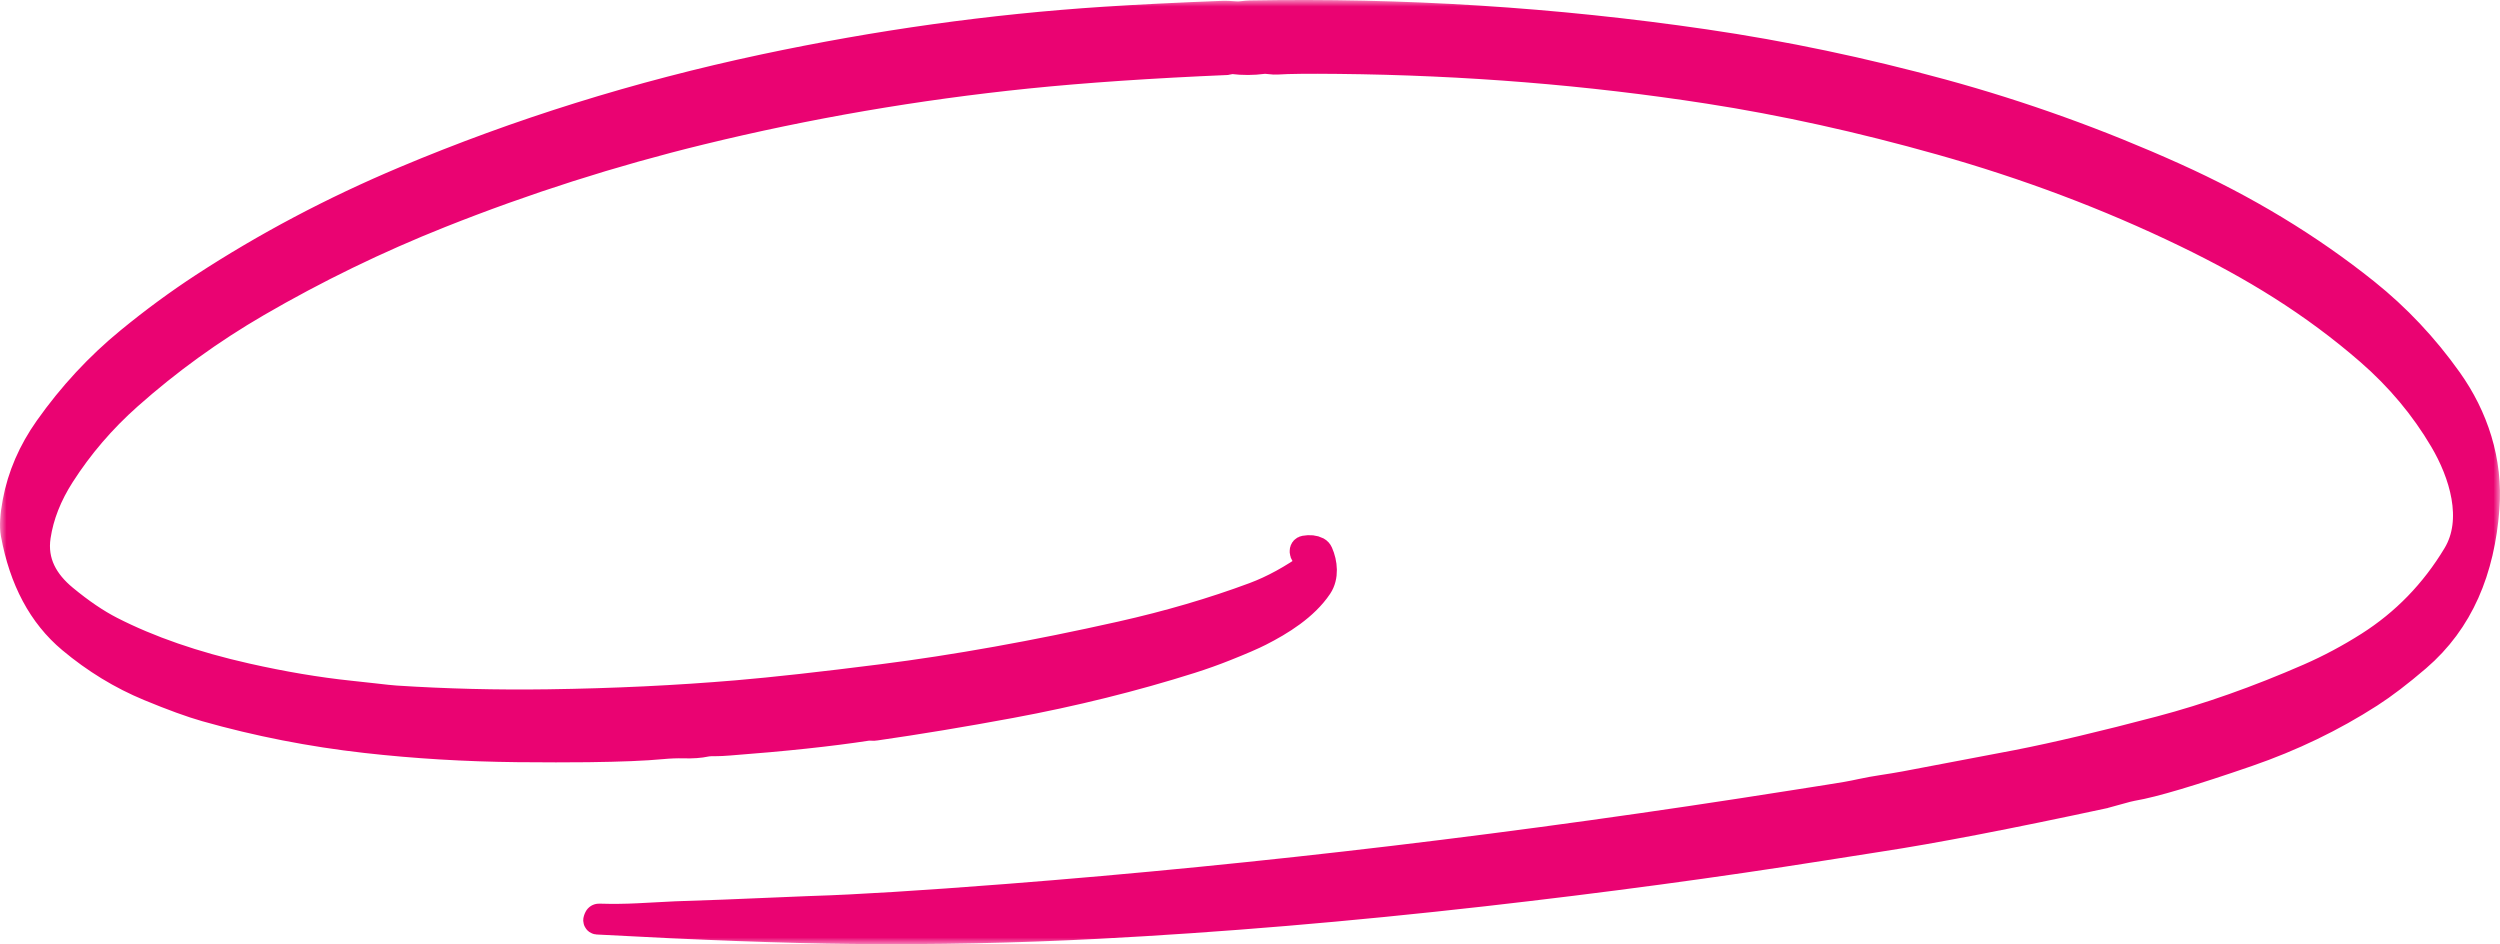 <svg width="188" height="71" viewBox="0 0 188 71" fill="none" xmlns="http://www.w3.org/2000/svg"><mask id="a" maskUnits="userSpaceOnUse" x="0" y="0" width="188" height="71" fill="black"><rect fill="white" width="188" height="71"/><path d="M98.71 41.855C98.662 41.826 98.547 41.81 98.365 41.808C98.224 41.806 98.122 41.766 98.06 41.688C98.016 41.632 97.99 41.562 97.983 41.479C97.974 41.361 98.021 41.294 98.124 41.276C98.499 41.21 98.812 41.243 99.063 41.374C99.144 41.418 99.206 41.486 99.246 41.578C99.586 42.346 99.687 43.359 99.196 44.097C98.145 45.667 96.324 46.791 94.745 47.592C94.219 47.861 93.362 48.233 92.172 48.707C91.309 49.052 90.434 49.365 89.547 49.646C85.238 51.009 80.724 52.129 76.005 53.006C72.413 53.673 69.031 54.234 65.86 54.689C65.722 54.709 65.619 54.715 65.552 54.706C65.423 54.693 65.318 54.692 65.239 54.703C62.445 55.132 58.976 55.503 54.834 55.816C54.388 55.849 54.094 55.865 53.953 55.863C53.537 55.857 53.244 55.873 53.074 55.911C52.633 56.007 52.081 56.046 51.418 56.028C50.911 56.014 50.36 56.035 49.764 56.091C48.513 56.212 46.664 56.288 44.216 56.318C42.771 56.336 41.001 56.335 38.908 56.315C35.009 56.275 31.206 56.046 27.499 55.627C23.399 55.165 19.393 54.38 15.48 53.272C14.396 52.965 12.975 52.448 11.217 51.72C9.112 50.849 7.146 49.65 5.32 48.121C3.108 46.268 1.685 43.604 1.051 40.131C0.95 39.579 0.998 38.781 1.195 37.736C1.559 35.789 2.356 33.947 3.584 32.209C5.357 29.7 7.401 27.497 9.718 25.6C11.547 24.101 13.395 22.743 15.26 21.525C19.967 18.452 25.025 15.777 30.435 13.499C38.984 9.898 47.977 7.092 57.416 5.081C66.024 3.248 74.564 2.056 83.039 1.506C85.615 1.338 88.631 1.189 92.085 1.057C92.173 1.053 92.44 1.067 92.884 1.099C93.064 1.113 93.245 1.108 93.425 1.084C93.682 1.052 93.858 1.036 93.954 1.036C105.502 0.823 116.926 1.545 128.226 3.201C134.133 4.066 140.078 5.315 146.061 6.949C152.01 8.576 157.824 10.667 163.503 13.224C168.854 15.633 173.656 18.539 177.908 21.941C180.277 23.836 182.362 26.05 184.162 28.583C186.112 31.327 187.233 34.651 186.959 38.227C186.604 42.872 185.04 46.713 181.783 49.505C180.451 50.647 179.265 51.552 178.226 52.219C175.408 54.031 172.343 55.509 169.034 56.653C164.812 58.109 161.93 58.968 160.387 59.229C160.185 59.261 159.796 59.36 159.219 59.525C158.628 59.695 158.325 59.78 158.311 59.782C151.041 61.347 145.369 62.439 141.294 63.059C140.616 63.162 139.202 63.385 137.052 63.725C129.057 64.993 120.565 66.137 111.576 67.157C101.387 68.311 91.698 69.126 82.511 69.602C76.393 69.919 70.266 70.047 64.129 69.985C59.104 69.935 52.7 69.699 44.92 69.276C44.909 69.275 44.899 69.272 44.89 69.266C44.881 69.259 44.873 69.251 44.868 69.24C44.862 69.23 44.859 69.219 44.858 69.207C44.858 69.195 44.86 69.183 44.864 69.172L44.909 69.052C44.936 68.984 44.982 68.952 45.047 68.954C46.043 68.984 47.028 68.974 48.001 68.924C49.893 68.828 50.844 68.779 50.855 68.777C52.26 68.741 55.578 68.611 60.809 68.386C60.911 68.382 61.024 68.378 61.146 68.374C64.414 68.274 69.278 67.973 75.737 67.471C94.871 65.98 114.523 63.639 134.692 60.446C136.37 60.181 137.295 60.035 137.466 60.01C138.5 59.854 139.327 59.707 139.948 59.567C141.02 59.328 142.103 59.211 143.255 58.993C147.718 58.15 150.538 57.614 151.715 57.385C154.622 56.815 158.203 55.968 162.457 54.844C166.063 53.891 169.795 52.572 173.653 50.886C175.178 50.219 176.663 49.426 178.107 48.51C180.811 46.794 183.005 44.534 184.69 41.73C186.285 39.081 185.157 35.563 183.692 33.085C182.239 30.622 180.394 28.417 178.157 26.47C173.921 22.787 169.406 20.04 164.339 17.591C158.545 14.791 152.412 12.48 145.939 10.656C139.914 8.958 134.093 7.674 128.479 6.803C119.473 5.404 110.2 4.656 100.658 4.558C98.413 4.534 96.88 4.55 96.061 4.606C95.911 4.618 95.727 4.61 95.509 4.582C95.279 4.552 95.105 4.545 94.986 4.561C94.223 4.661 93.463 4.664 92.703 4.57C92.634 4.562 92.567 4.569 92.502 4.591C92.411 4.623 92.354 4.639 92.329 4.639C86.562 4.884 81.542 5.225 77.268 5.661C68.916 6.518 60.726 7.927 52.7 9.888C46.025 11.516 39.494 13.601 33.108 16.142C28.346 18.037 23.758 20.267 19.345 22.831C15.879 24.846 12.658 27.175 9.683 29.818C7.708 31.571 6.025 33.534 4.632 35.706C3.655 37.227 3.049 38.768 2.814 40.328C2.517 42.286 3.411 43.787 4.839 44.967C6.081 45.994 7.251 46.788 8.348 47.35C11.22 48.819 14.615 49.993 18.533 50.874C21.263 51.49 23.854 51.926 26.305 52.184C27.158 52.273 27.733 52.336 28.03 52.372C28.871 52.471 29.447 52.531 29.758 52.551C33.534 52.796 37.358 52.891 41.23 52.835C46.178 52.766 50.913 52.538 55.436 52.154C58.19 51.92 61.818 51.518 66.322 50.946C71.864 50.242 77.858 49.167 84.305 47.721C87.888 46.915 91.226 45.937 94.317 44.785C95.722 44.261 97.164 43.472 98.644 42.417C98.945 42.204 98.967 42.017 98.71 41.855Z"/></mask><path d="M98.71 41.855C98.662 41.826 98.547 41.81 98.365 41.808C98.224 41.806 98.122 41.766 98.06 41.688C98.016 41.632 97.99 41.562 97.983 41.479C97.974 41.361 98.021 41.294 98.124 41.276C98.499 41.21 98.812 41.243 99.063 41.374C99.144 41.418 99.206 41.486 99.246 41.578C99.586 42.346 99.687 43.359 99.196 44.097C98.145 45.667 96.324 46.791 94.745 47.592C94.219 47.861 93.362 48.233 92.172 48.707C91.309 49.052 90.434 49.365 89.547 49.646C85.238 51.009 80.724 52.129 76.005 53.006C72.413 53.673 69.031 54.234 65.86 54.689C65.722 54.709 65.619 54.715 65.552 54.706C65.423 54.693 65.318 54.692 65.239 54.703C62.445 55.132 58.976 55.503 54.834 55.816C54.388 55.849 54.094 55.865 53.953 55.863C53.537 55.857 53.244 55.873 53.074 55.911C52.633 56.007 52.081 56.046 51.418 56.028C50.911 56.014 50.36 56.035 49.764 56.091C48.513 56.212 46.664 56.288 44.216 56.318C42.771 56.336 41.001 56.335 38.908 56.315C35.009 56.275 31.206 56.046 27.499 55.627C23.399 55.165 19.393 54.38 15.48 53.272C14.396 52.965 12.975 52.448 11.217 51.72C9.112 50.849 7.146 49.65 5.32 48.121C3.108 46.268 1.685 43.604 1.051 40.131C0.95 39.579 0.998 38.781 1.195 37.736C1.559 35.789 2.356 33.947 3.584 32.209C5.357 29.7 7.401 27.497 9.718 25.6C11.547 24.101 13.395 22.743 15.26 21.525C19.967 18.452 25.025 15.777 30.435 13.499C38.984 9.898 47.977 7.092 57.416 5.081C66.024 3.248 74.564 2.056 83.039 1.506C85.615 1.338 88.631 1.189 92.085 1.057C92.173 1.053 92.44 1.067 92.884 1.099C93.064 1.113 93.245 1.108 93.425 1.084C93.682 1.052 93.858 1.036 93.954 1.036C105.502 0.823 116.926 1.545 128.226 3.201C134.133 4.066 140.078 5.315 146.061 6.949C152.01 8.576 157.824 10.667 163.503 13.224C168.854 15.633 173.656 18.539 177.908 21.941C180.277 23.836 182.362 26.05 184.162 28.583C186.112 31.327 187.233 34.651 186.959 38.227C186.604 42.872 185.04 46.713 181.783 49.505C180.451 50.647 179.265 51.552 178.226 52.219C175.408 54.031 172.343 55.509 169.034 56.653C164.812 58.109 161.93 58.968 160.387 59.229C160.185 59.261 159.796 59.36 159.219 59.525C158.628 59.695 158.325 59.78 158.311 59.782C151.041 61.347 145.369 62.439 141.294 63.059C140.616 63.162 139.202 63.385 137.052 63.725C129.057 64.993 120.565 66.137 111.576 67.157C101.387 68.311 91.698 69.126 82.511 69.602C76.393 69.919 70.266 70.047 64.129 69.985C59.104 69.935 52.7 69.699 44.92 69.276C44.909 69.275 44.899 69.272 44.89 69.266C44.881 69.259 44.873 69.251 44.868 69.24C44.862 69.23 44.859 69.219 44.858 69.207C44.858 69.195 44.86 69.183 44.864 69.172L44.909 69.052C44.936 68.984 44.982 68.952 45.047 68.954C46.043 68.984 47.028 68.974 48.001 68.924C49.893 68.828 50.844 68.779 50.855 68.777C52.26 68.741 55.578 68.611 60.809 68.386C60.911 68.382 61.024 68.378 61.146 68.374C64.414 68.274 69.278 67.973 75.737 67.471C94.871 65.98 114.523 63.639 134.692 60.446C136.37 60.181 137.295 60.035 137.466 60.01C138.5 59.854 139.327 59.707 139.948 59.567C141.02 59.328 142.103 59.211 143.255 58.993C147.718 58.15 150.538 57.614 151.715 57.385C154.622 56.815 158.203 55.968 162.457 54.844C166.063 53.891 169.795 52.572 173.653 50.886C175.178 50.219 176.663 49.426 178.107 48.51C180.811 46.794 183.005 44.534 184.69 41.73C186.285 39.081 185.157 35.563 183.692 33.085C182.239 30.622 180.394 28.417 178.157 26.47C173.921 22.787 169.406 20.04 164.339 17.591C158.545 14.791 152.412 12.48 145.939 10.656C139.914 8.958 134.093 7.674 128.479 6.803C119.473 5.404 110.2 4.656 100.658 4.558C98.413 4.534 96.88 4.55 96.061 4.606C95.911 4.618 95.727 4.61 95.509 4.582C95.279 4.552 95.105 4.545 94.986 4.561C94.223 4.661 93.463 4.664 92.703 4.57C92.634 4.562 92.567 4.569 92.502 4.591C92.411 4.623 92.354 4.639 92.329 4.639C86.562 4.884 81.542 5.225 77.268 5.661C68.916 6.518 60.726 7.927 52.7 9.888C46.025 11.516 39.494 13.601 33.108 16.142C28.346 18.037 23.758 20.267 19.345 22.831C15.879 24.846 12.658 27.175 9.683 29.818C7.708 31.571 6.025 33.534 4.632 35.706C3.655 37.227 3.049 38.768 2.814 40.328C2.517 42.286 3.411 43.787 4.839 44.967C6.081 45.994 7.251 46.788 8.348 47.35C11.22 48.819 14.615 49.993 18.533 50.874C21.263 51.49 23.854 51.926 26.305 52.184C27.158 52.273 27.733 52.336 28.03 52.372C28.871 52.471 29.447 52.531 29.758 52.551C33.534 52.796 37.358 52.891 41.23 52.835C46.178 52.766 50.913 52.538 55.436 52.154C58.19 51.92 61.818 51.518 66.322 50.946C71.864 50.242 77.858 49.167 84.305 47.721C87.888 46.915 91.226 45.937 94.317 44.785C95.722 44.261 97.164 43.472 98.644 42.417C98.945 42.204 98.967 42.017 98.71 41.855Z" fill="#EA0372"/><path d="M98.71 41.855C98.662 41.826 98.547 41.81 98.365 41.808C98.224 41.806 98.122 41.766 98.06 41.688C98.016 41.632 97.99 41.562 97.983 41.479C97.974 41.361 98.021 41.294 98.124 41.276C98.499 41.21 98.812 41.243 99.063 41.374C99.144 41.418 99.206 41.486 99.246 41.578C99.586 42.346 99.687 43.359 99.196 44.097C98.145 45.667 96.324 46.791 94.745 47.592C94.219 47.861 93.362 48.233 92.172 48.707C91.309 49.052 90.434 49.365 89.547 49.646C85.238 51.009 80.724 52.129 76.005 53.006C72.413 53.673 69.031 54.234 65.86 54.689C65.722 54.709 65.619 54.715 65.552 54.706C65.423 54.693 65.318 54.692 65.239 54.703C62.445 55.132 58.976 55.503 54.834 55.816C54.388 55.849 54.094 55.865 53.953 55.863C53.537 55.857 53.244 55.873 53.074 55.911C52.633 56.007 52.081 56.046 51.418 56.028C50.911 56.014 50.36 56.035 49.764 56.091C48.513 56.212 46.664 56.288 44.216 56.318C42.771 56.336 41.001 56.335 38.908 56.315C35.009 56.275 31.206 56.046 27.499 55.627C23.399 55.165 19.393 54.38 15.48 53.272C14.396 52.965 12.975 52.448 11.217 51.72C9.112 50.849 7.146 49.65 5.32 48.121C3.108 46.268 1.685 43.604 1.051 40.131C0.95 39.579 0.998 38.781 1.195 37.736C1.559 35.789 2.356 33.947 3.584 32.209C5.357 29.7 7.401 27.497 9.718 25.6C11.547 24.101 13.395 22.743 15.26 21.525C19.967 18.452 25.025 15.777 30.435 13.499C38.984 9.898 47.977 7.092 57.416 5.081C66.024 3.248 74.564 2.056 83.039 1.506C85.615 1.338 88.631 1.189 92.085 1.057C92.173 1.053 92.44 1.067 92.884 1.099C93.064 1.113 93.245 1.108 93.425 1.084C93.682 1.052 93.858 1.036 93.954 1.036C105.502 0.823 116.926 1.545 128.226 3.201C134.133 4.066 140.078 5.315 146.061 6.949C152.01 8.576 157.824 10.667 163.503 13.224C168.854 15.633 173.656 18.539 177.908 21.941C180.277 23.836 182.362 26.05 184.162 28.583C186.112 31.327 187.233 34.651 186.959 38.227C186.604 42.872 185.04 46.713 181.783 49.505C180.451 50.647 179.265 51.552 178.226 52.219C175.408 54.031 172.343 55.509 169.034 56.653C164.812 58.109 161.93 58.968 160.387 59.229C160.185 59.261 159.796 59.36 159.219 59.525C158.628 59.695 158.325 59.78 158.311 59.782C151.041 61.347 145.369 62.439 141.294 63.059C140.616 63.162 139.202 63.385 137.052 63.725C129.057 64.993 120.565 66.137 111.576 67.157C101.387 68.311 91.698 69.126 82.511 69.602C76.393 69.919 70.266 70.047 64.129 69.985C59.104 69.935 52.7 69.699 44.92 69.276C44.909 69.275 44.899 69.272 44.89 69.266C44.881 69.259 44.873 69.251 44.868 69.24C44.862 69.23 44.859 69.219 44.858 69.207C44.858 69.195 44.86 69.183 44.864 69.172L44.909 69.052C44.936 68.984 44.982 68.952 45.047 68.954C46.043 68.984 47.028 68.974 48.001 68.924C49.893 68.828 50.844 68.779 50.855 68.777C52.26 68.741 55.578 68.611 60.809 68.386C60.911 68.382 61.024 68.378 61.146 68.374C64.414 68.274 69.278 67.973 75.737 67.471C94.871 65.98 114.523 63.639 134.692 60.446C136.37 60.181 137.295 60.035 137.466 60.01C138.5 59.854 139.327 59.707 139.948 59.567C141.02 59.328 142.103 59.211 143.255 58.993C147.718 58.15 150.538 57.614 151.715 57.385C154.622 56.815 158.203 55.968 162.457 54.844C166.063 53.891 169.795 52.572 173.653 50.886C175.178 50.219 176.663 49.426 178.107 48.51C180.811 46.794 183.005 44.534 184.69 41.73C186.285 39.081 185.157 35.563 183.692 33.085C182.239 30.622 180.394 28.417 178.157 26.47C173.921 22.787 169.406 20.04 164.339 17.591C158.545 14.791 152.412 12.48 145.939 10.656C139.914 8.958 134.093 7.674 128.479 6.803C119.473 5.404 110.2 4.656 100.658 4.558C98.413 4.534 96.88 4.55 96.061 4.606C95.911 4.618 95.727 4.61 95.509 4.582C95.279 4.552 95.105 4.545 94.986 4.561C94.223 4.661 93.463 4.664 92.703 4.57C92.634 4.562 92.567 4.569 92.502 4.591C92.411 4.623 92.354 4.639 92.329 4.639C86.562 4.884 81.542 5.225 77.268 5.661C68.916 6.518 60.726 7.927 52.7 9.888C46.025 11.516 39.494 13.601 33.108 16.142C28.346 18.037 23.758 20.267 19.345 22.831C15.879 24.846 12.658 27.175 9.683 29.818C7.708 31.571 6.025 33.534 4.632 35.706C3.655 37.227 3.049 38.768 2.814 40.328C2.517 42.286 3.411 43.787 4.839 44.967C6.081 45.994 7.251 46.788 8.348 47.35C11.22 48.819 14.615 49.993 18.533 50.874C21.263 51.49 23.854 51.926 26.305 52.184C27.158 52.273 27.733 52.336 28.03 52.372C28.871 52.471 29.447 52.531 29.758 52.551C33.534 52.796 37.358 52.891 41.23 52.835C46.178 52.766 50.913 52.538 55.436 52.154C58.19 51.92 61.818 51.518 66.322 50.946C71.864 50.242 77.858 49.167 84.305 47.721C87.888 46.915 91.226 45.937 94.317 44.785C95.722 44.261 97.164 43.472 98.644 42.417C98.945 42.204 98.967 42.017 98.71 41.855Z" stroke="#EA0372" stroke-width="2" mask="url(#a)"/></svg>